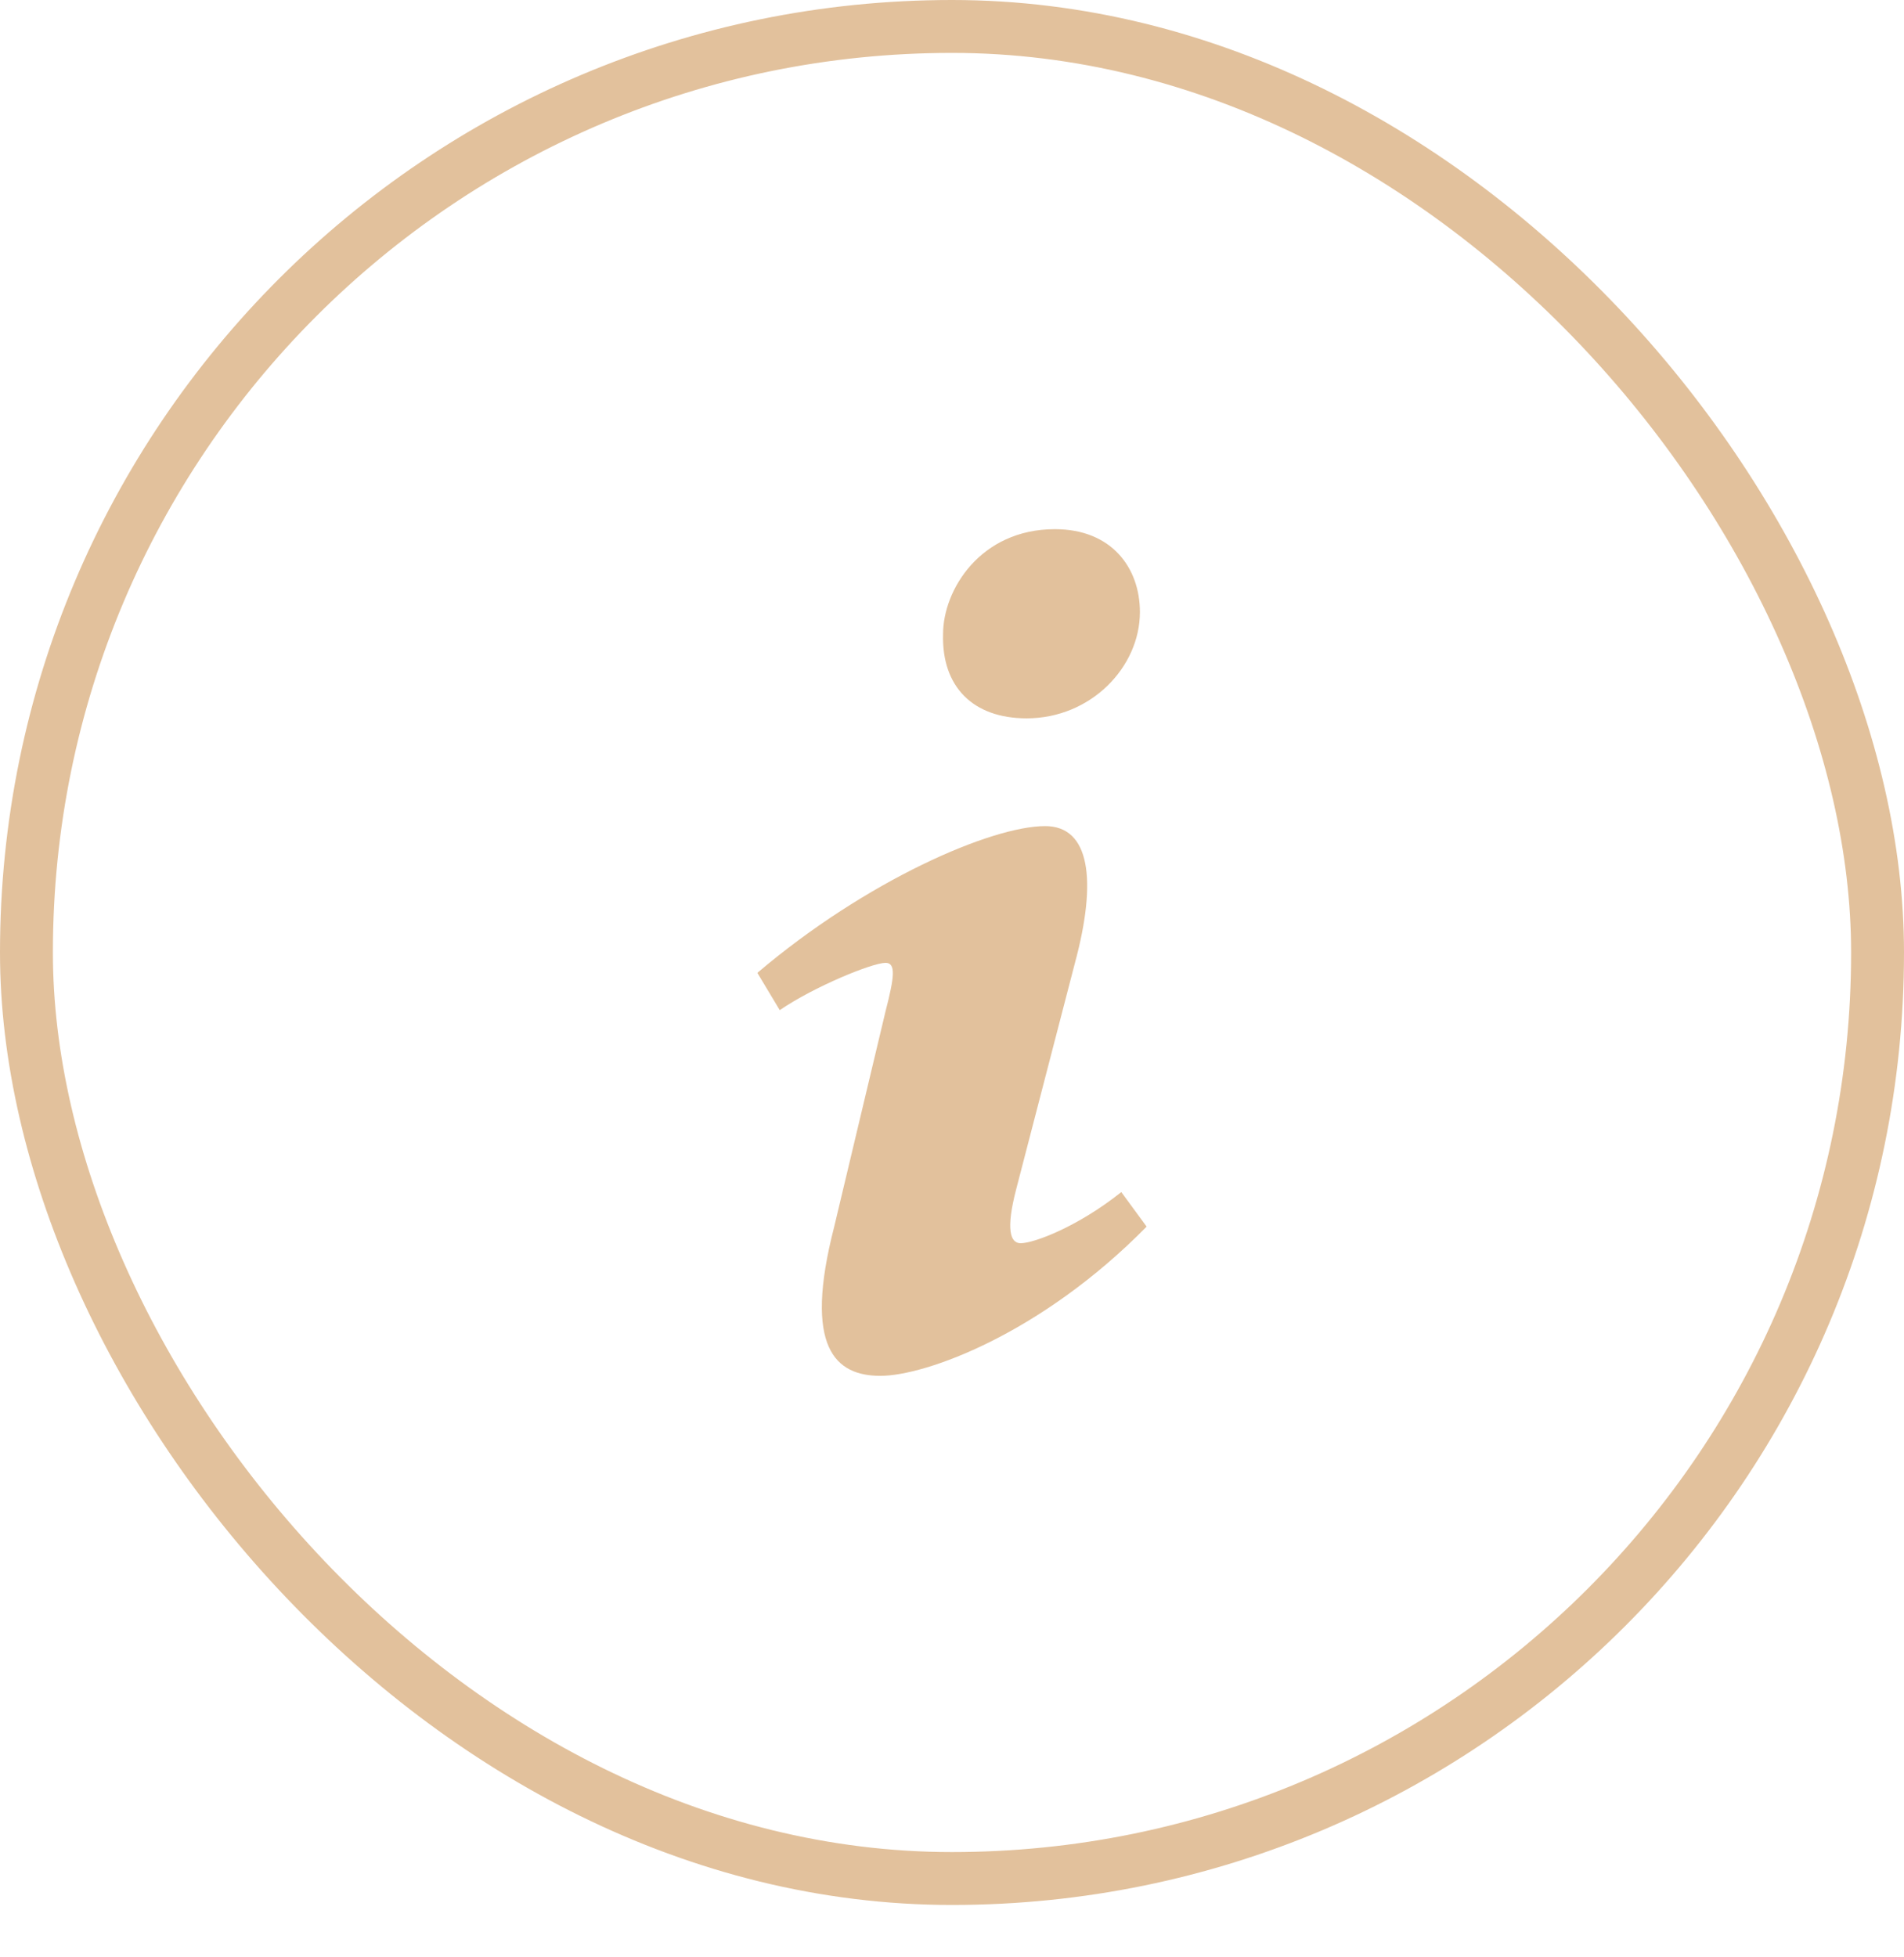 <?xml version="1.0" encoding="UTF-8"?> <svg xmlns="http://www.w3.org/2000/svg" width="36" height="37" viewBox="0 0 36 37" fill="none"><g clip-path="url(#clip0_28035_1186)"><path d="M19.946 10.003C21.018 10.003 21.553 10.734 21.553 11.57C21.553 12.613 20.623 13.579 19.411 13.579C18.395 13.579 17.803 12.979 17.831 11.987C17.831 11.151 18.536 10.003 19.946 10.003ZM16.647 26.008C15.801 26.008 15.181 25.485 15.773 23.188L16.744 19.114C16.913 18.462 16.941 18.201 16.744 18.201C16.49 18.201 15.392 18.651 14.743 19.095L14.32 18.39C16.378 16.642 18.746 15.616 19.761 15.616C20.607 15.616 20.748 16.634 20.325 18.201L19.213 22.483C19.016 23.24 19.101 23.501 19.297 23.501C19.551 23.501 20.383 23.187 21.201 22.534L21.68 23.187C19.678 25.223 17.493 26.008 16.647 26.008Z" fill="#E2C19C"></path></g><rect x="0.5" y="0.5" width="35" height="35.01" rx="17.5" stroke="#E2C19C"></rect><defs><clipPath id="clip0_28035_1186"><rect width="16" height="16.005" fill="white" transform="translate(10 10.003)"></rect></clipPath></defs></svg> 